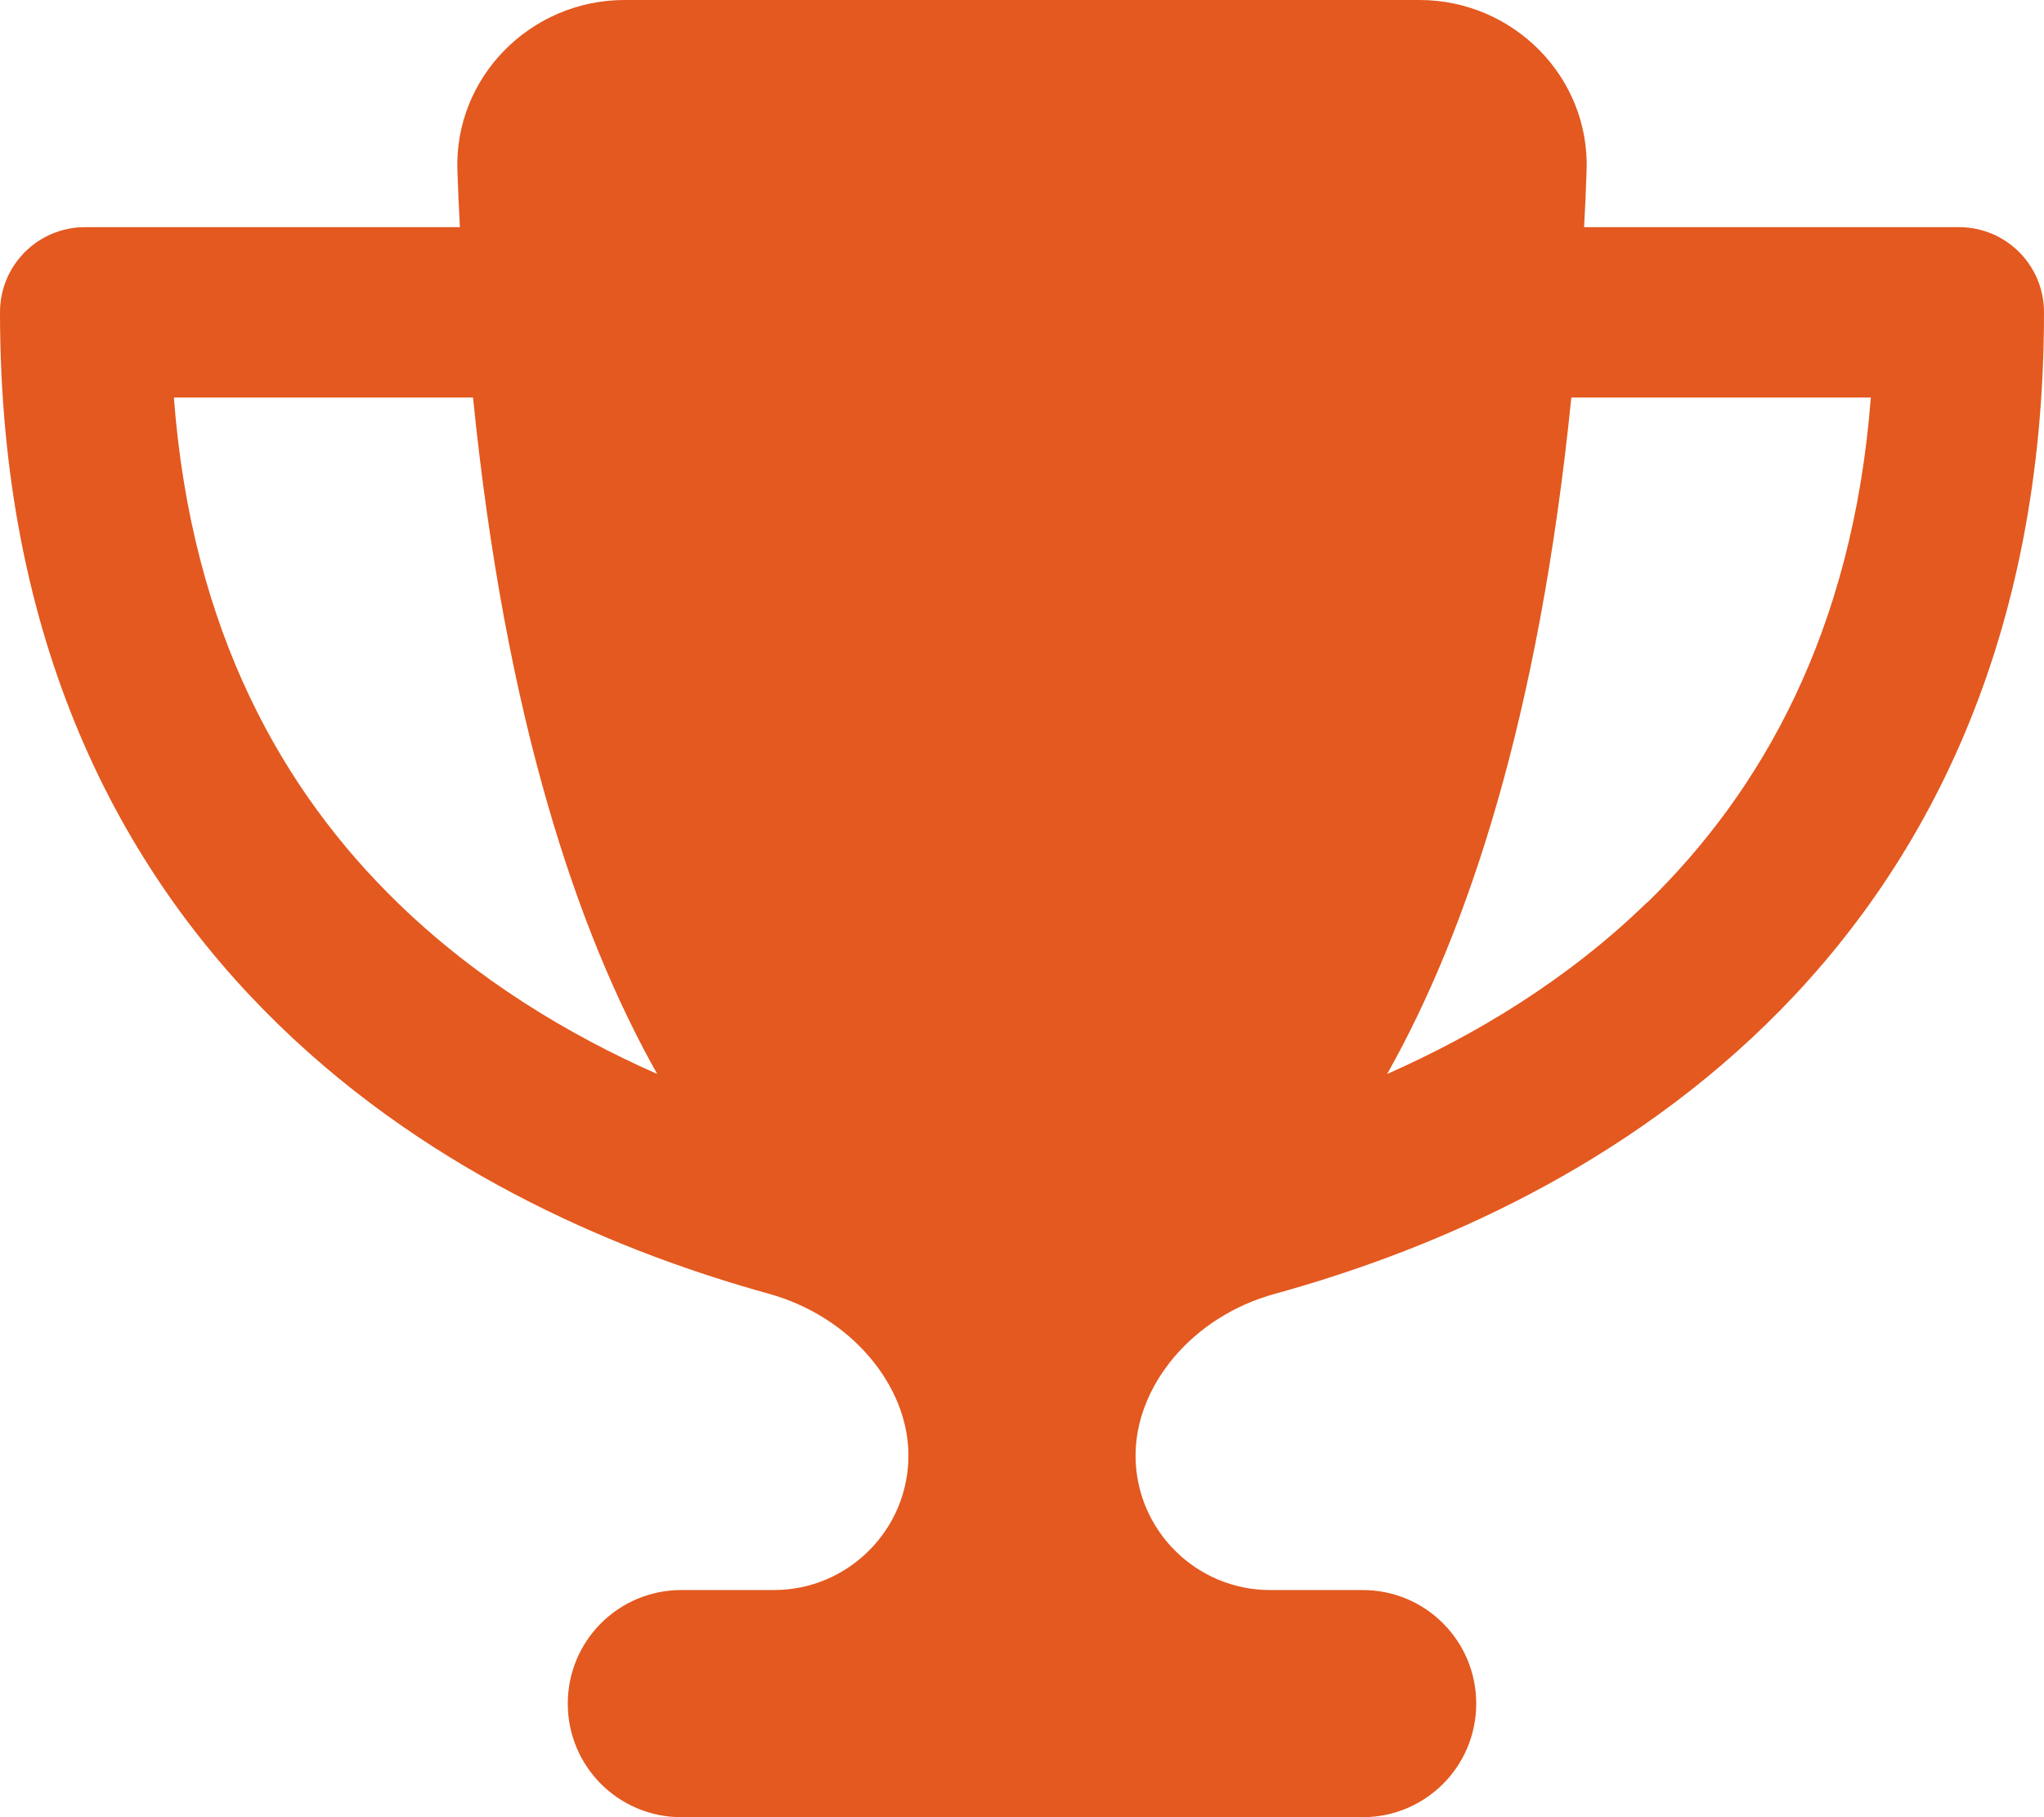 <?xml version="1.0" encoding="UTF-8"?><svg id="_レイヤー_2" xmlns="http://www.w3.org/2000/svg" viewBox="0 0 576 512"><defs><style>.cls-1{fill:#e3591f;stroke-width:0px;}</style></defs><g id="_レイヤー_1-2"><path class="cls-1" d="m400,0h-224c-26.5,0-48.1,21.8-47.1,48.2.2,5.3.4,10.6.7,15.8H24c-13.3,0-24,10.7-24,24,0,92.6,33.5,157,78.5,200.7,44.3,43.1,98.3,64.8,138.1,75.8,23.4,6.5,39.4,26,39.4,45.6,0,20.9-17,37.9-37.9,37.9h-26.1c-17.7,0-32,14.3-32,32s14.3,32,32,32h192c17.7,0,32-14.3,32-32s-14.3-32-32-32h-26.1c-20.9,0-37.9-17-37.9-37.9,0-19.6,15.9-39.2,39.4-45.6,39.9-11,93.9-32.7,138.2-75.8,44.9-43.7,78.4-108.1,78.4-200.7,0-13.3-10.7-24-24-24h-105.6c.3-5.2.5-10.4.7-15.8,1-26.4-20.6-48.2-47.1-48.2ZM48.9,112h84.4c9.1,90.1,29.2,150.3,51.9,190.6-24.9-11-50.8-26.5-73.2-48.3-32-31.1-58-76-63-142.3h-.1Zm415.2,142.3c-22.4,21.8-48.3,37.3-73.2,48.3,22.7-40.3,42.8-100.5,51.9-190.6h84.4c-5.1,66.3-31.1,111.2-63,142.3h-.1Z"/></g></svg>